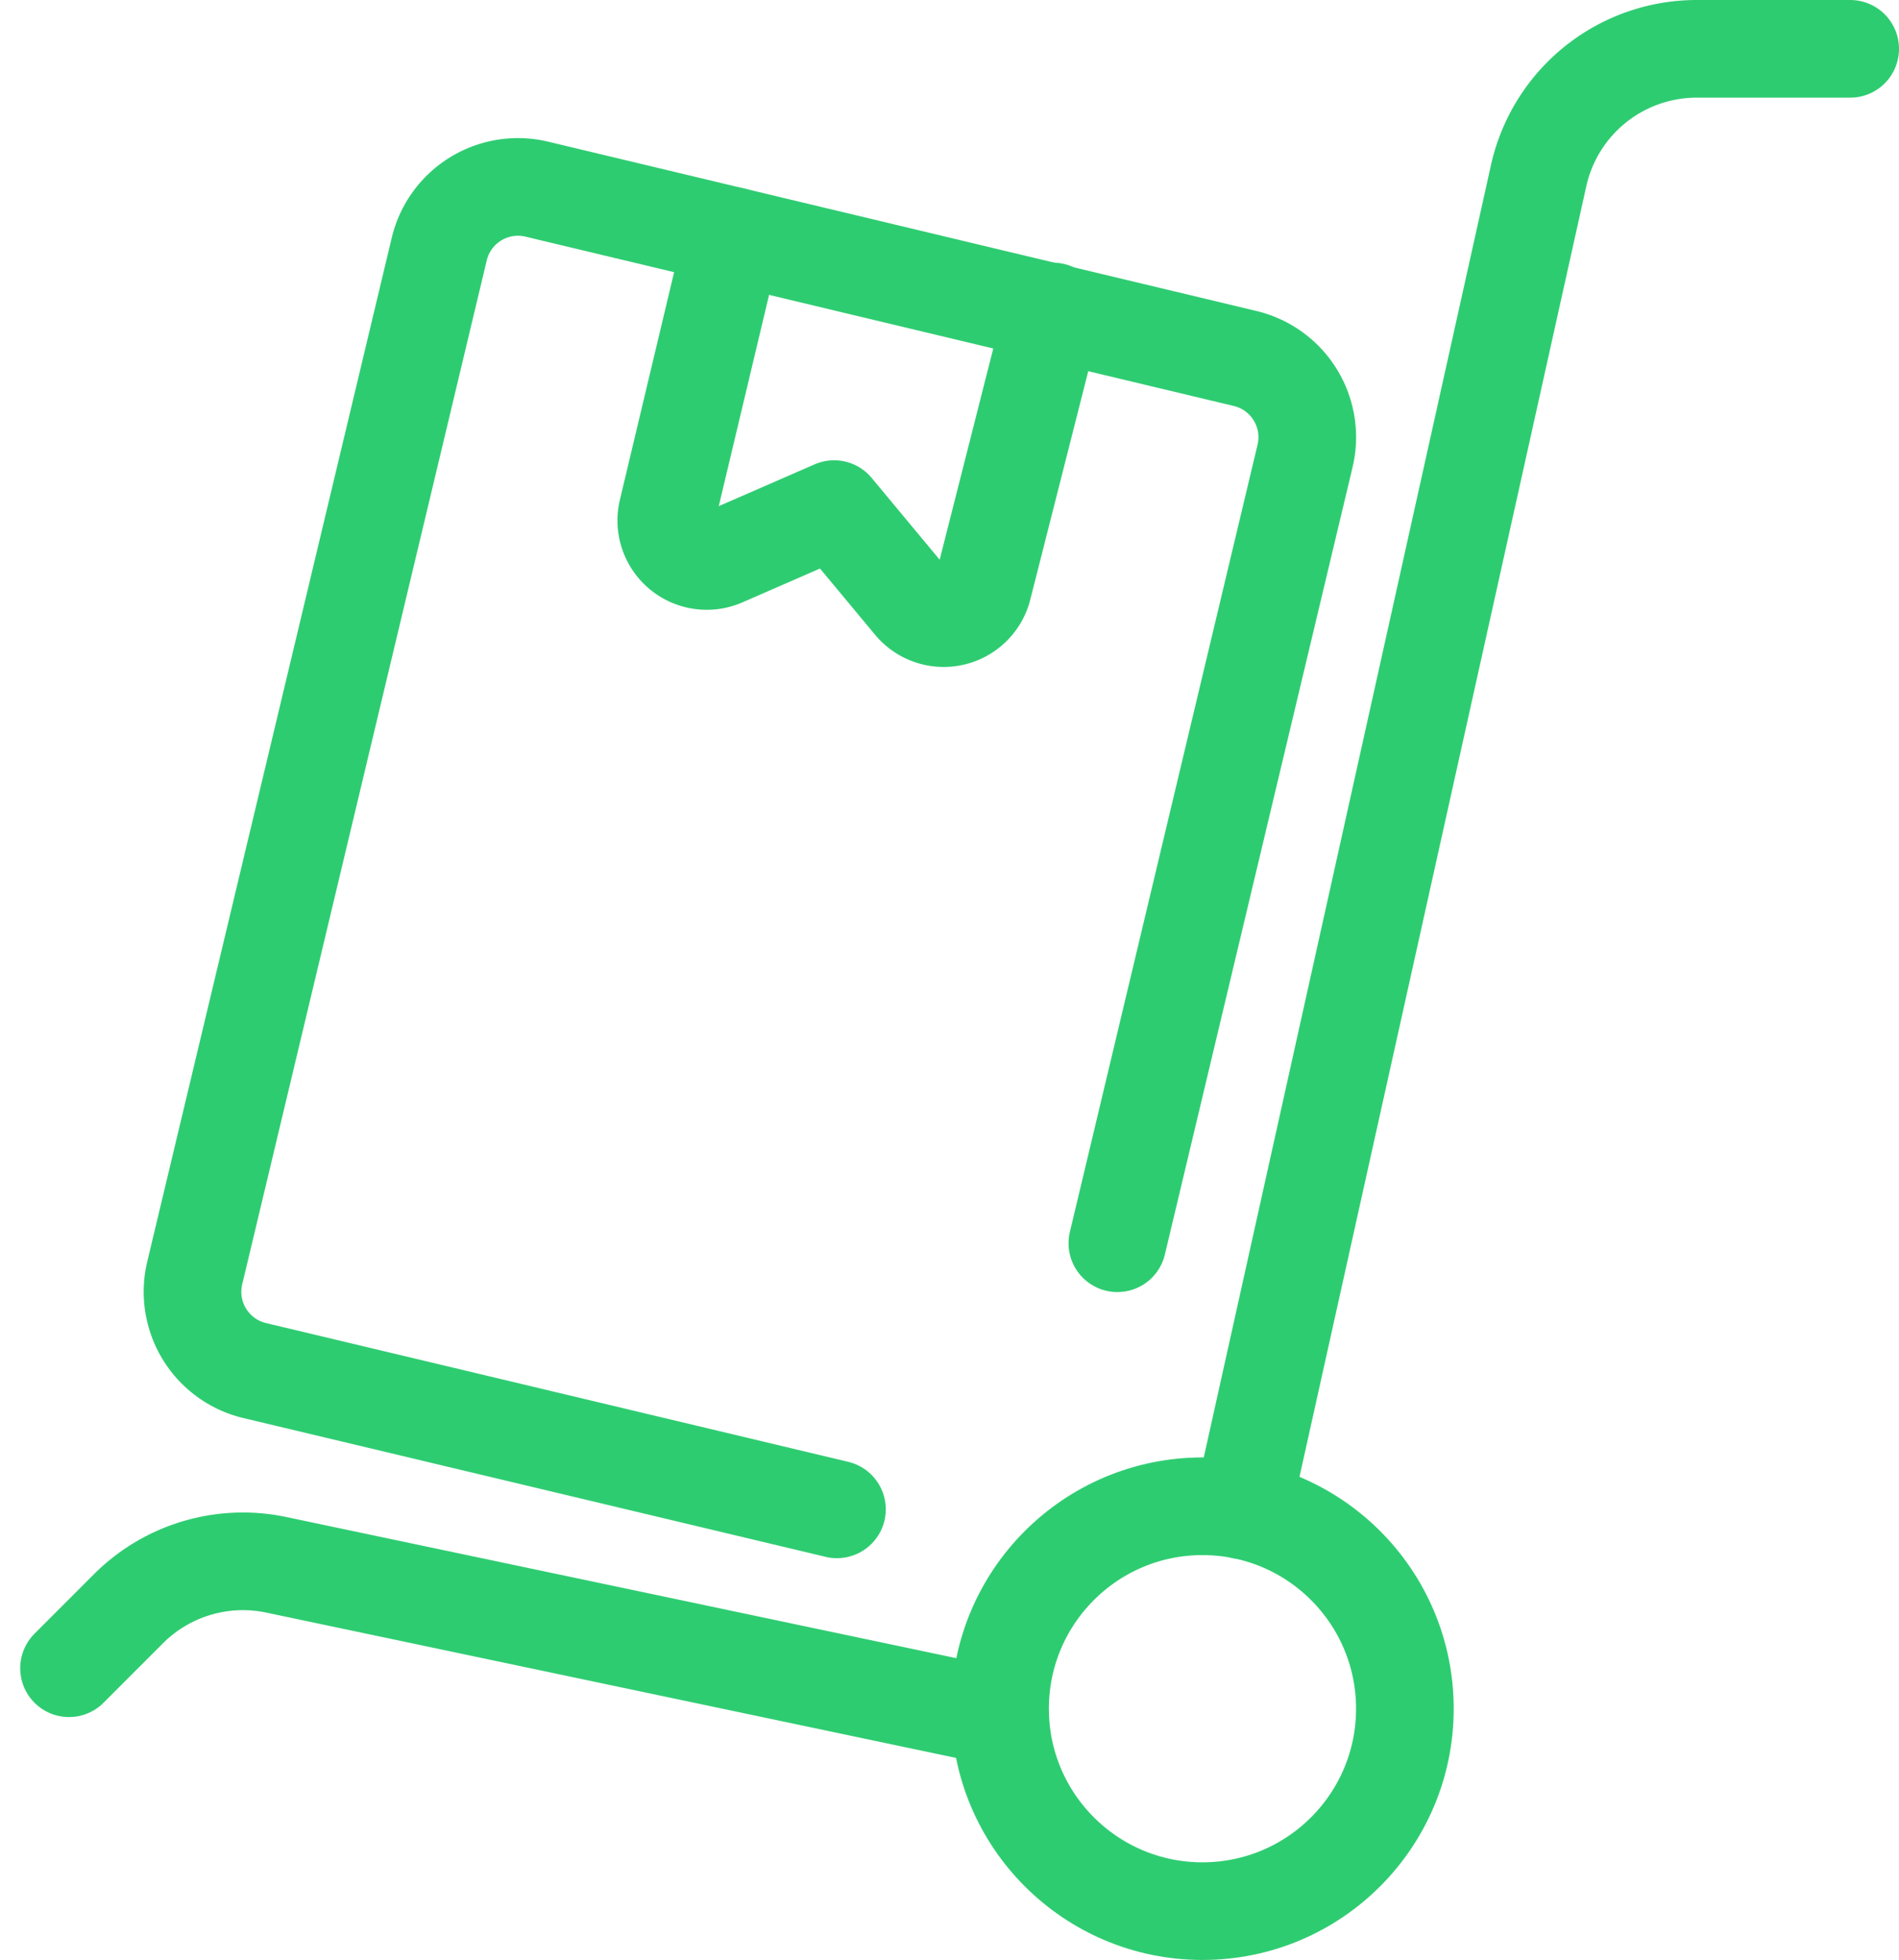 <svg xmlns="http://www.w3.org/2000/svg" width="38.897" height="40.141" viewBox="0 0 38.897 40.141"><defs><style>.a{fill:none;stroke:#2ecc71;stroke-linecap:round;stroke-linejoin:round;stroke-width:2px;}</style></defs><g transform="translate(0.414 0.5)"><path class="a" d="M20.07,22.374,5.245,19.251a3.317,3.317,0,0,0-3.028.9L1,21.369" transform="translate(0 12.297)"/><path class="a" d="M15.489,30.429,21.563,3.1A3.317,3.317,0,0,1,24.794.5h3.151" transform="translate(9.538)"/><path class="a" d="M21.469,23.839l3.846-16.13a1.658,1.658,0,0,0-1.229-1.99L9.569,2.249a1.658,1.658,0,0,0-1.99,1.229L2.571,24.447a1.658,1.658,0,0,0,1.229,2l11.925,2.842" transform="translate(1.004 1.123)"/><path class="a" d="M9.743,2.812,8.4,8.45A.829.829,0,0,0,9.534,9.4l2.282-.995,1.609,1.935a.829.829,0,0,0,1.441-.332L16.3,4.358" transform="translate(4.855 1.522)"/><circle class="a" cx="4.146" cy="4.146" r="4.146" transform="translate(20.07 30.349)"/></g></svg>